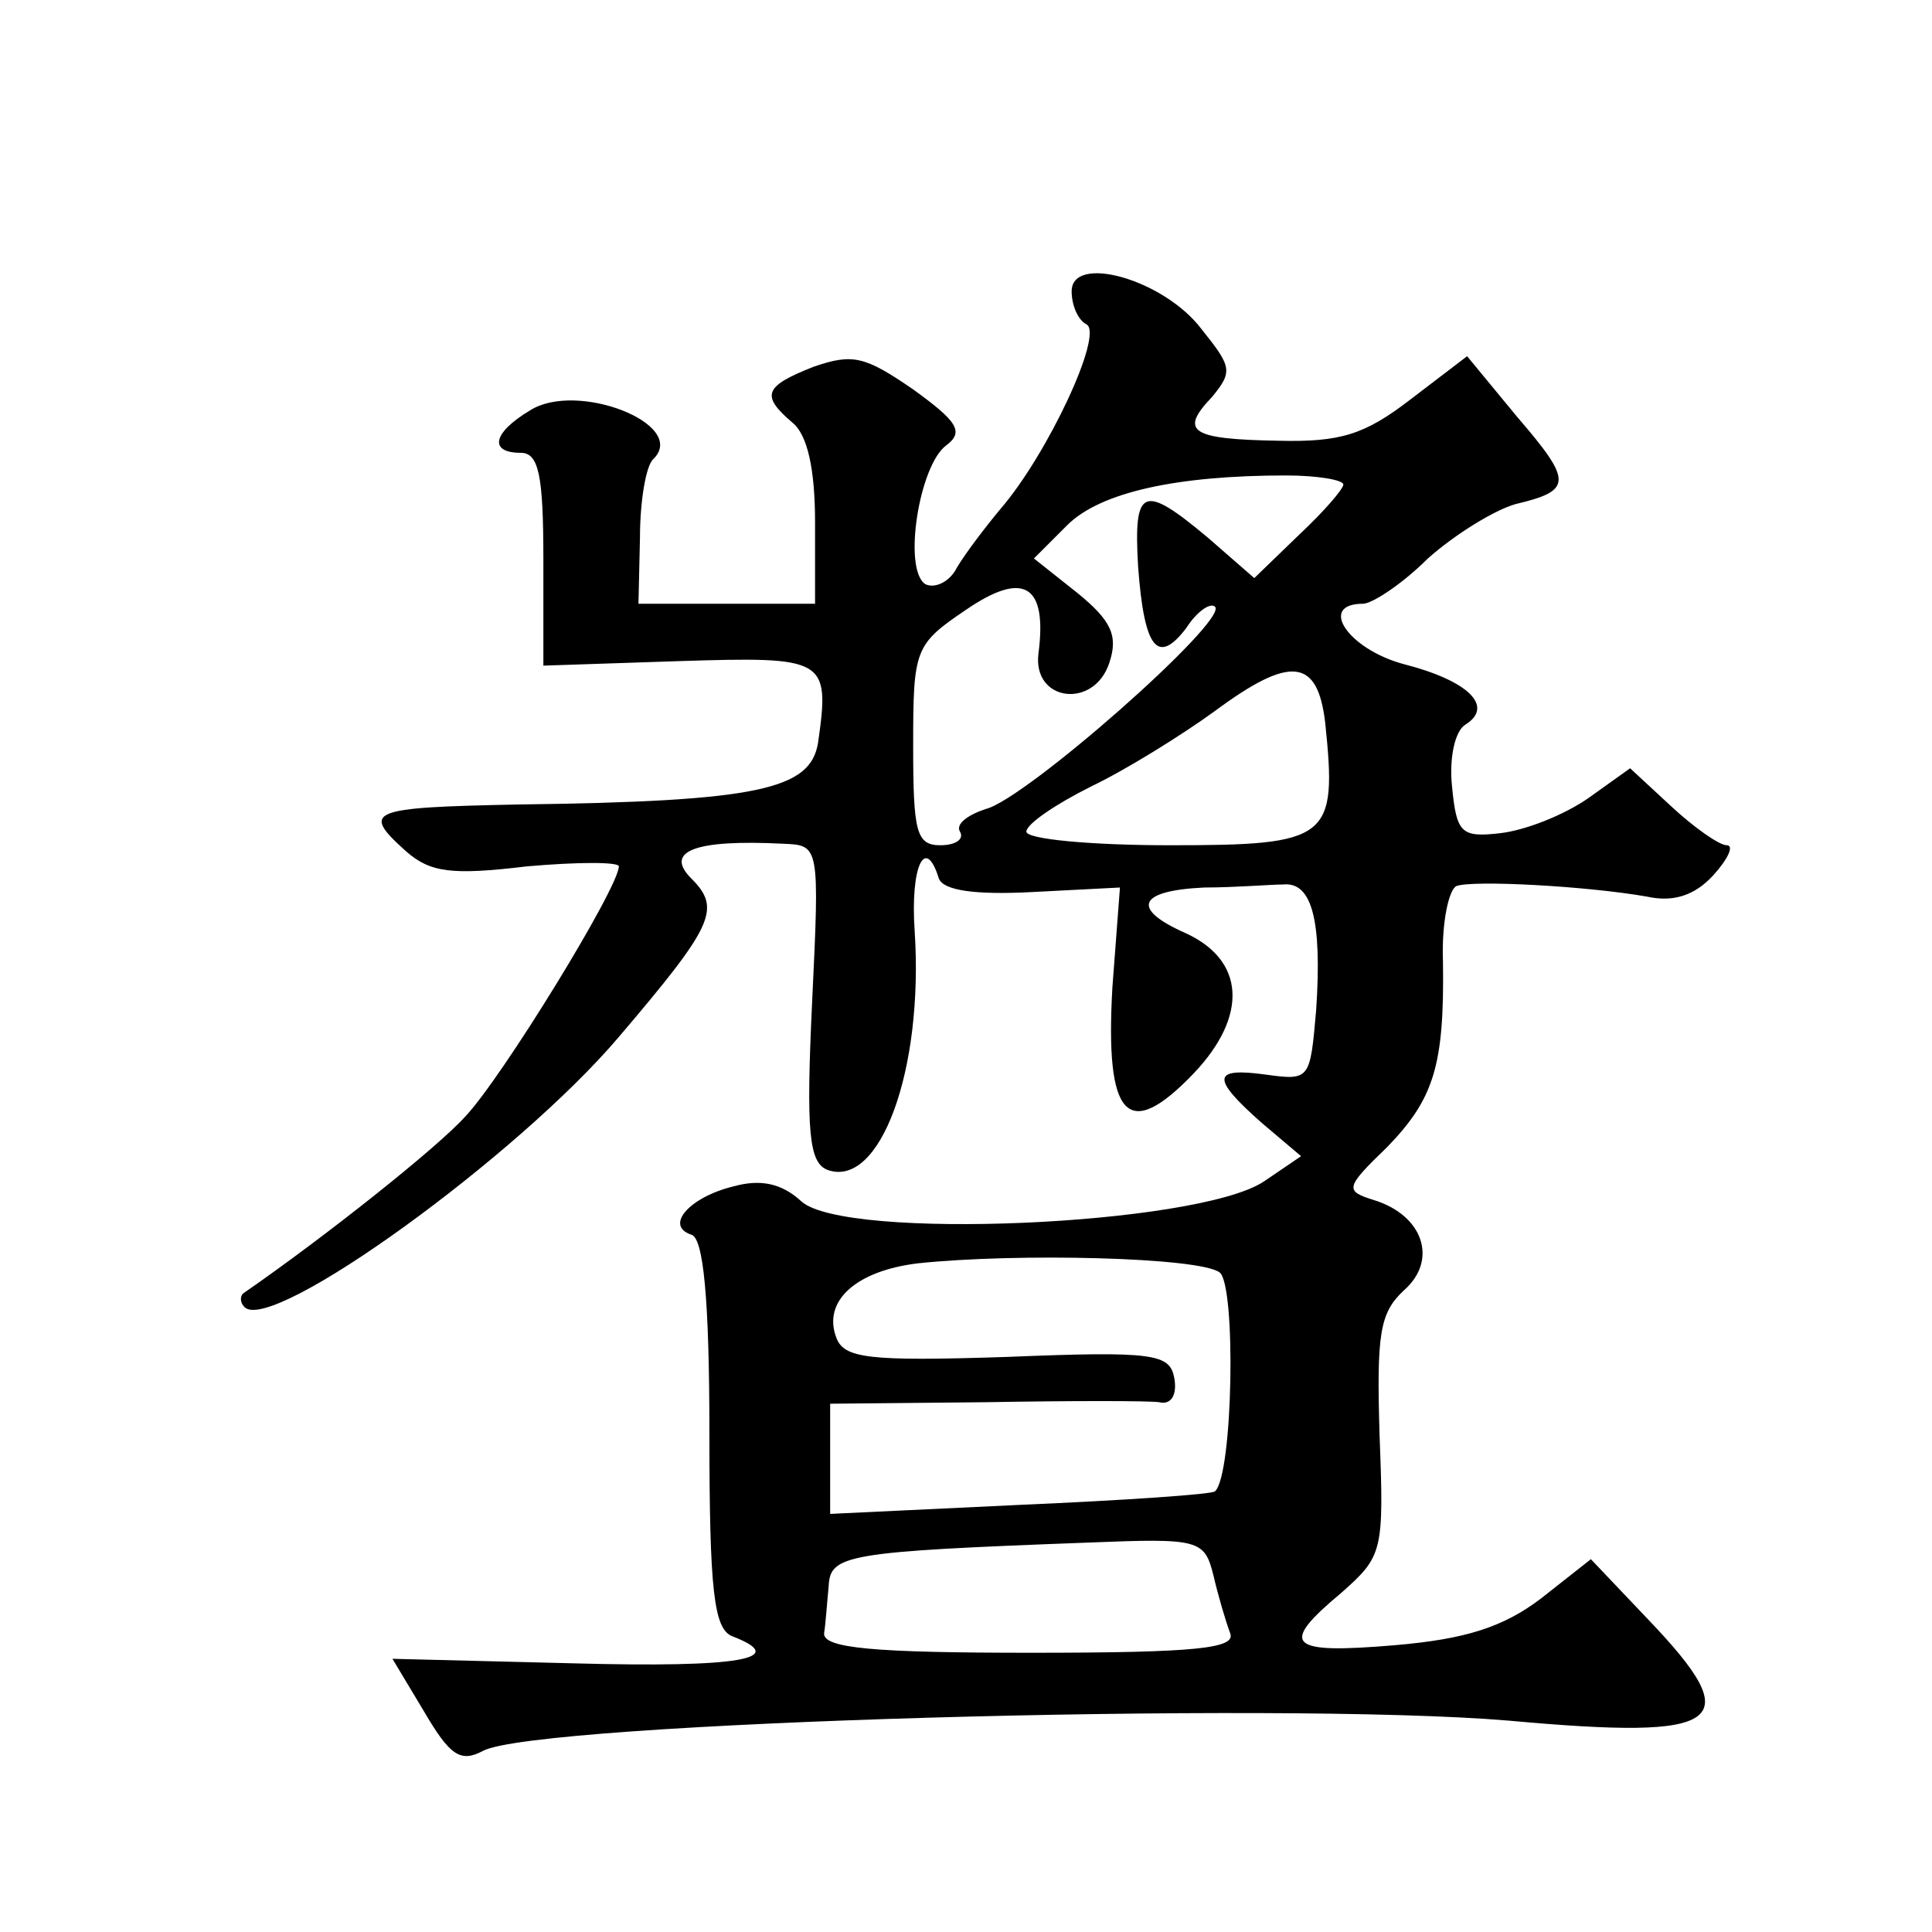 <?xml version="1.0" standalone="no"?>
<!DOCTYPE svg PUBLIC "-//W3C//DTD SVG 20010904//EN"
 "http://www.w3.org/TR/2001/REC-SVG-20010904/DTD/svg10.dtd">
<svg version="1.0" xmlns="http://www.w3.org/2000/svg"
 width="128pt" height="128pt" viewBox="0 0 128 128"
 preserveAspectRatio="xMidYMid meet">
<g transform="translate(0,128) scale(0.1,-0.1)"
fill="#0" stroke="none">
<path d="M710 1087 c0 -9 4 -19 10 -22 11 -7 -26 -86 -57 -122 -10 -12 -23 -29
-29 -39 -5 -10 -15 -14 -21 -11 -15 10 -4 79 14 92 12 9 7 16 -22 37 -32 22 -40
24 -66 15 -33 -13 -35 -19 -14 -37 10 -8 15 -31 15 -66 l0 -54 -59 0 -58 0 1 44
c0 24 4 48 9 52 23 23 -51 52 -82 32 -25 -15 -27 -28 -6 -28 12 0 15 -15 15 -71
l0 -70 90 3 c97 3 100 2 92 -54 -5 -31 -39 -39 -199 -41 -99 -2 -104 -4 -74 -31
16 -14 30 -16 80 -10 34 3 61 3 61 0 0 -14 -78 -141 -102 -166 -18 -20 -92 -79
-147 -117 -2 -2 -2 -6 1 -9 18 -18 181 100 248 179 63 74 68 85 48 105 -18 18 2
26 61 23 24 -1 24 -1 19 -106 -4 -85 -2 -105 10 -110 35 -13 64 66 58 158 -3 43
7 64 16 35 3 -8 24 -11 62 -9 l58 3 -5 -66 c-5 -87 10 -103 54 -57 36 38 34 75
-6 93 -36 16 -31 28 13 30 20 0 44 2 52 2 19 2 26 -23 22 -83 -4 -46 -4 -47 -33
-43 -36 5 -37 -2 -3 -32 l26 -22 -25 -17 c-45 -29 -277 -39 -306 -13 -13 12 -27
15 -45 10 -29 -7 -46 -26 -28 -32 8 -2 12 -42 12 -132 0 -104 3 -129 15 -134 39
-15 5 -21 -105 -18 l-120 3 21 -35 c17 -29 24 -34 39 -26 35 19 527 33 680 20 143
-13 158 -2 92 67 l-38 40 -33 -26 c-25 -19 -50 -27 -97 -31 -71 -6 -77 0 -35 35
27 24 28 27 25 104 -2 67 0 81 16 96 23 20 13 50 -20 60 -19 6 -19 8 9 35 31 32
38 54 37 123 -1 26 4 48 9 50 11 4 86 0 126 -7 18 -4 32 1 44 14 10 11 14 20 9
20 -5 0 -22 12 -37 26 l-27 25 -28 -20 c-16 -11 -41 -21 -58 -23 -26 -3 -29 0 -32
31 -2 19 2 37 9 41 19 12 2 29 -41 40 -37 10 -57 40 -27 40 6 0 26 13 43 30 18
16 44 32 58 36 38 9 38 15 1 58 l-33 40 -38 -29 c-30 -23 -46 -28 -87 -27 -58 1
-66 6 -44 29 14 17 13 20 -7 45 -25 33 -86 50 -86 25z m180 -128 c0 -3 -13 -18
-29 -33 l-30 -29 -31 27 c-43 36 -49 33 -46 -19 4 -55 13 -66 32 -41 7 11 16 17
19 14 9 -9 -126 -128 -152 -134 -12 -4 -20 -10 -17 -15 3 -5 -3 -9 -13 -9 -16 0
-18 9 -18 66 0 64 1 67 35 90 38 26 54 17 48 -29 -4 -32 37 -37 47 -6 6 18 1 28
-21 46 l-29 23 22 22 c22 22 73 33 145 33 21 0 38 -3 38 -6z m-12 -158 c8 -77 3
-81 -103 -81 -52 0 -95 4 -95 9 0 5 19 18 43 30 23 11 60 34 82 50 50 37 68 35
73 -8z m-70 -364 c11 -8 9 -134 -3 -145 -1 -2 -60 -6 -129 -9 l-126 -6 0 36 0 37
103 1 c56 1 108 1 115 0 8 -2 12 5 10 16 -3 16 -13 18 -111 14 -92 -3 -108 -1 -113
13 -9 24 13 44 54 49 66 7 187 4 200 -6z m-4 -201 c3 -13 8 -30 11 -38 4 -10 -21
-13 -132 -13 -104 0 -138 3 -137 13 1 6 2 21 3 31 1 21 11 23 172 29 74 3 77 2
83 -22z"/>
</g>
</svg>
